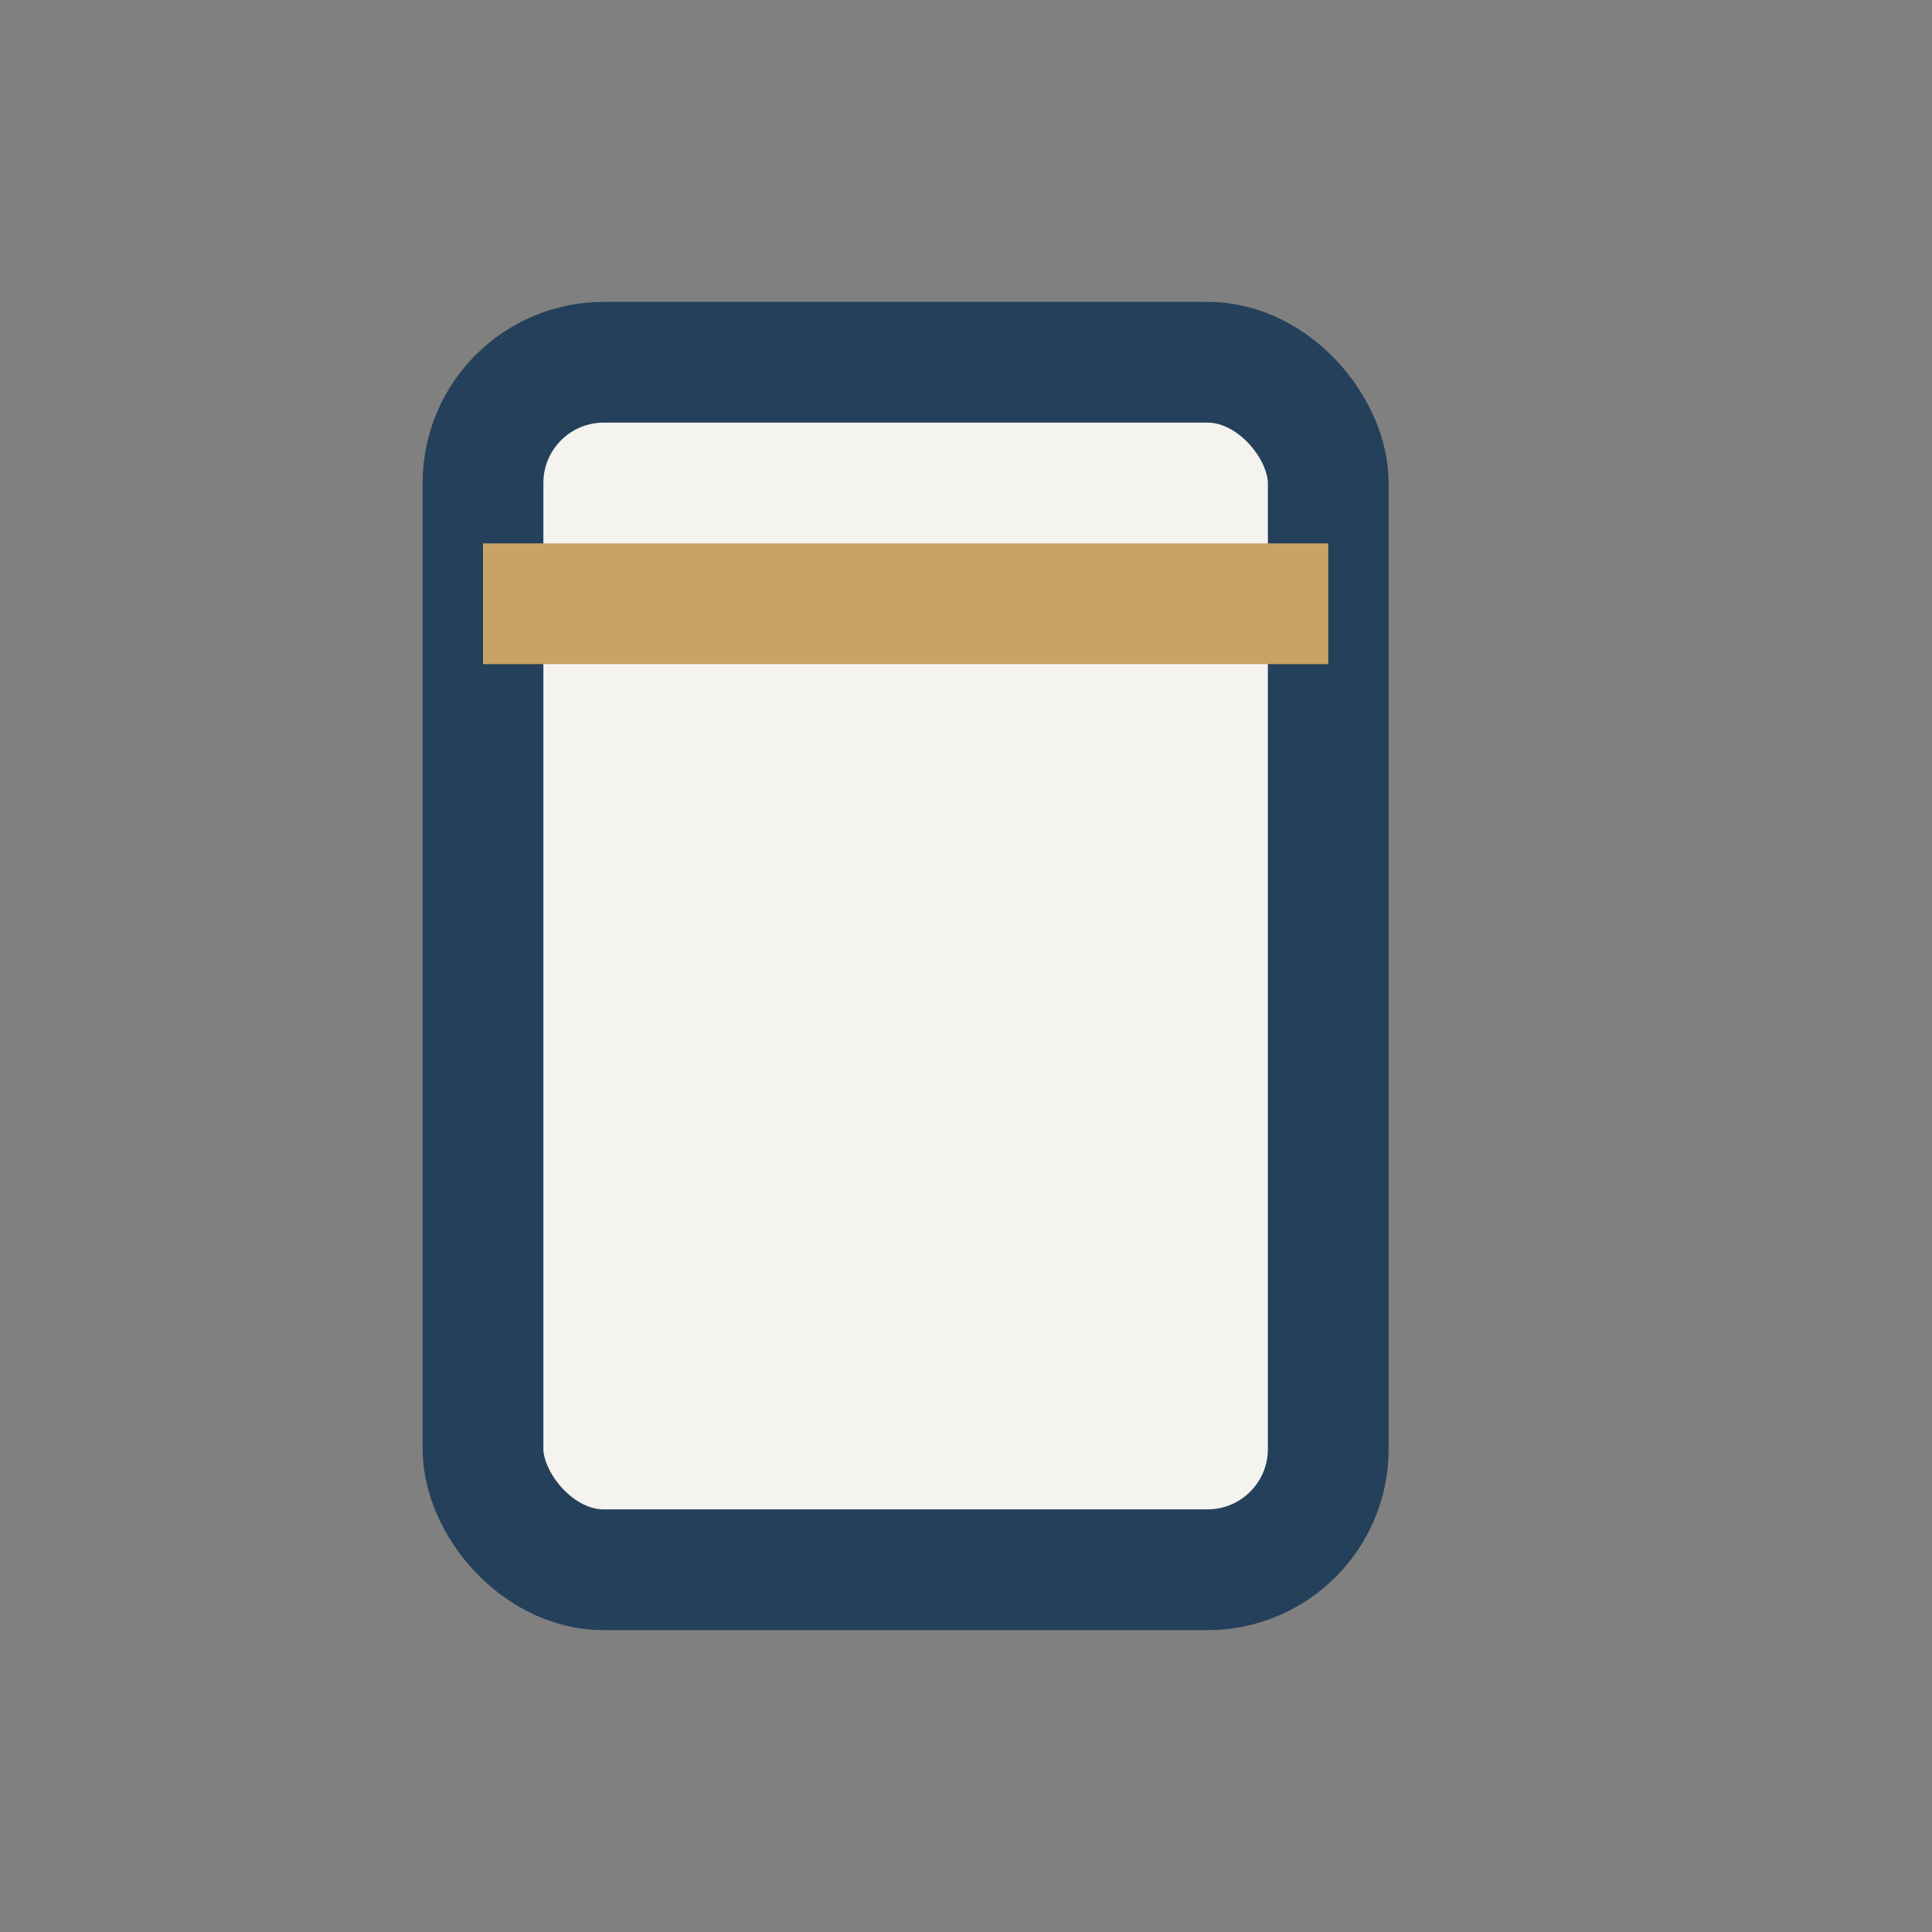 <?xml version="1.0" encoding="UTF-8"?>
<svg xmlns="http://www.w3.org/2000/svg" width="32" height="32" viewBox="0 0 32 32"><rect x="0" y="0" width="32" height="32" fill="#808080" stroke="none"/><rect x="8" y="6" width="14" height="20" rx="2" fill="#F5F3F0" stroke="#25405A" stroke-width="2"/><path d="M8 10h14" stroke="#C9A365" stroke-width="2"/></svg>